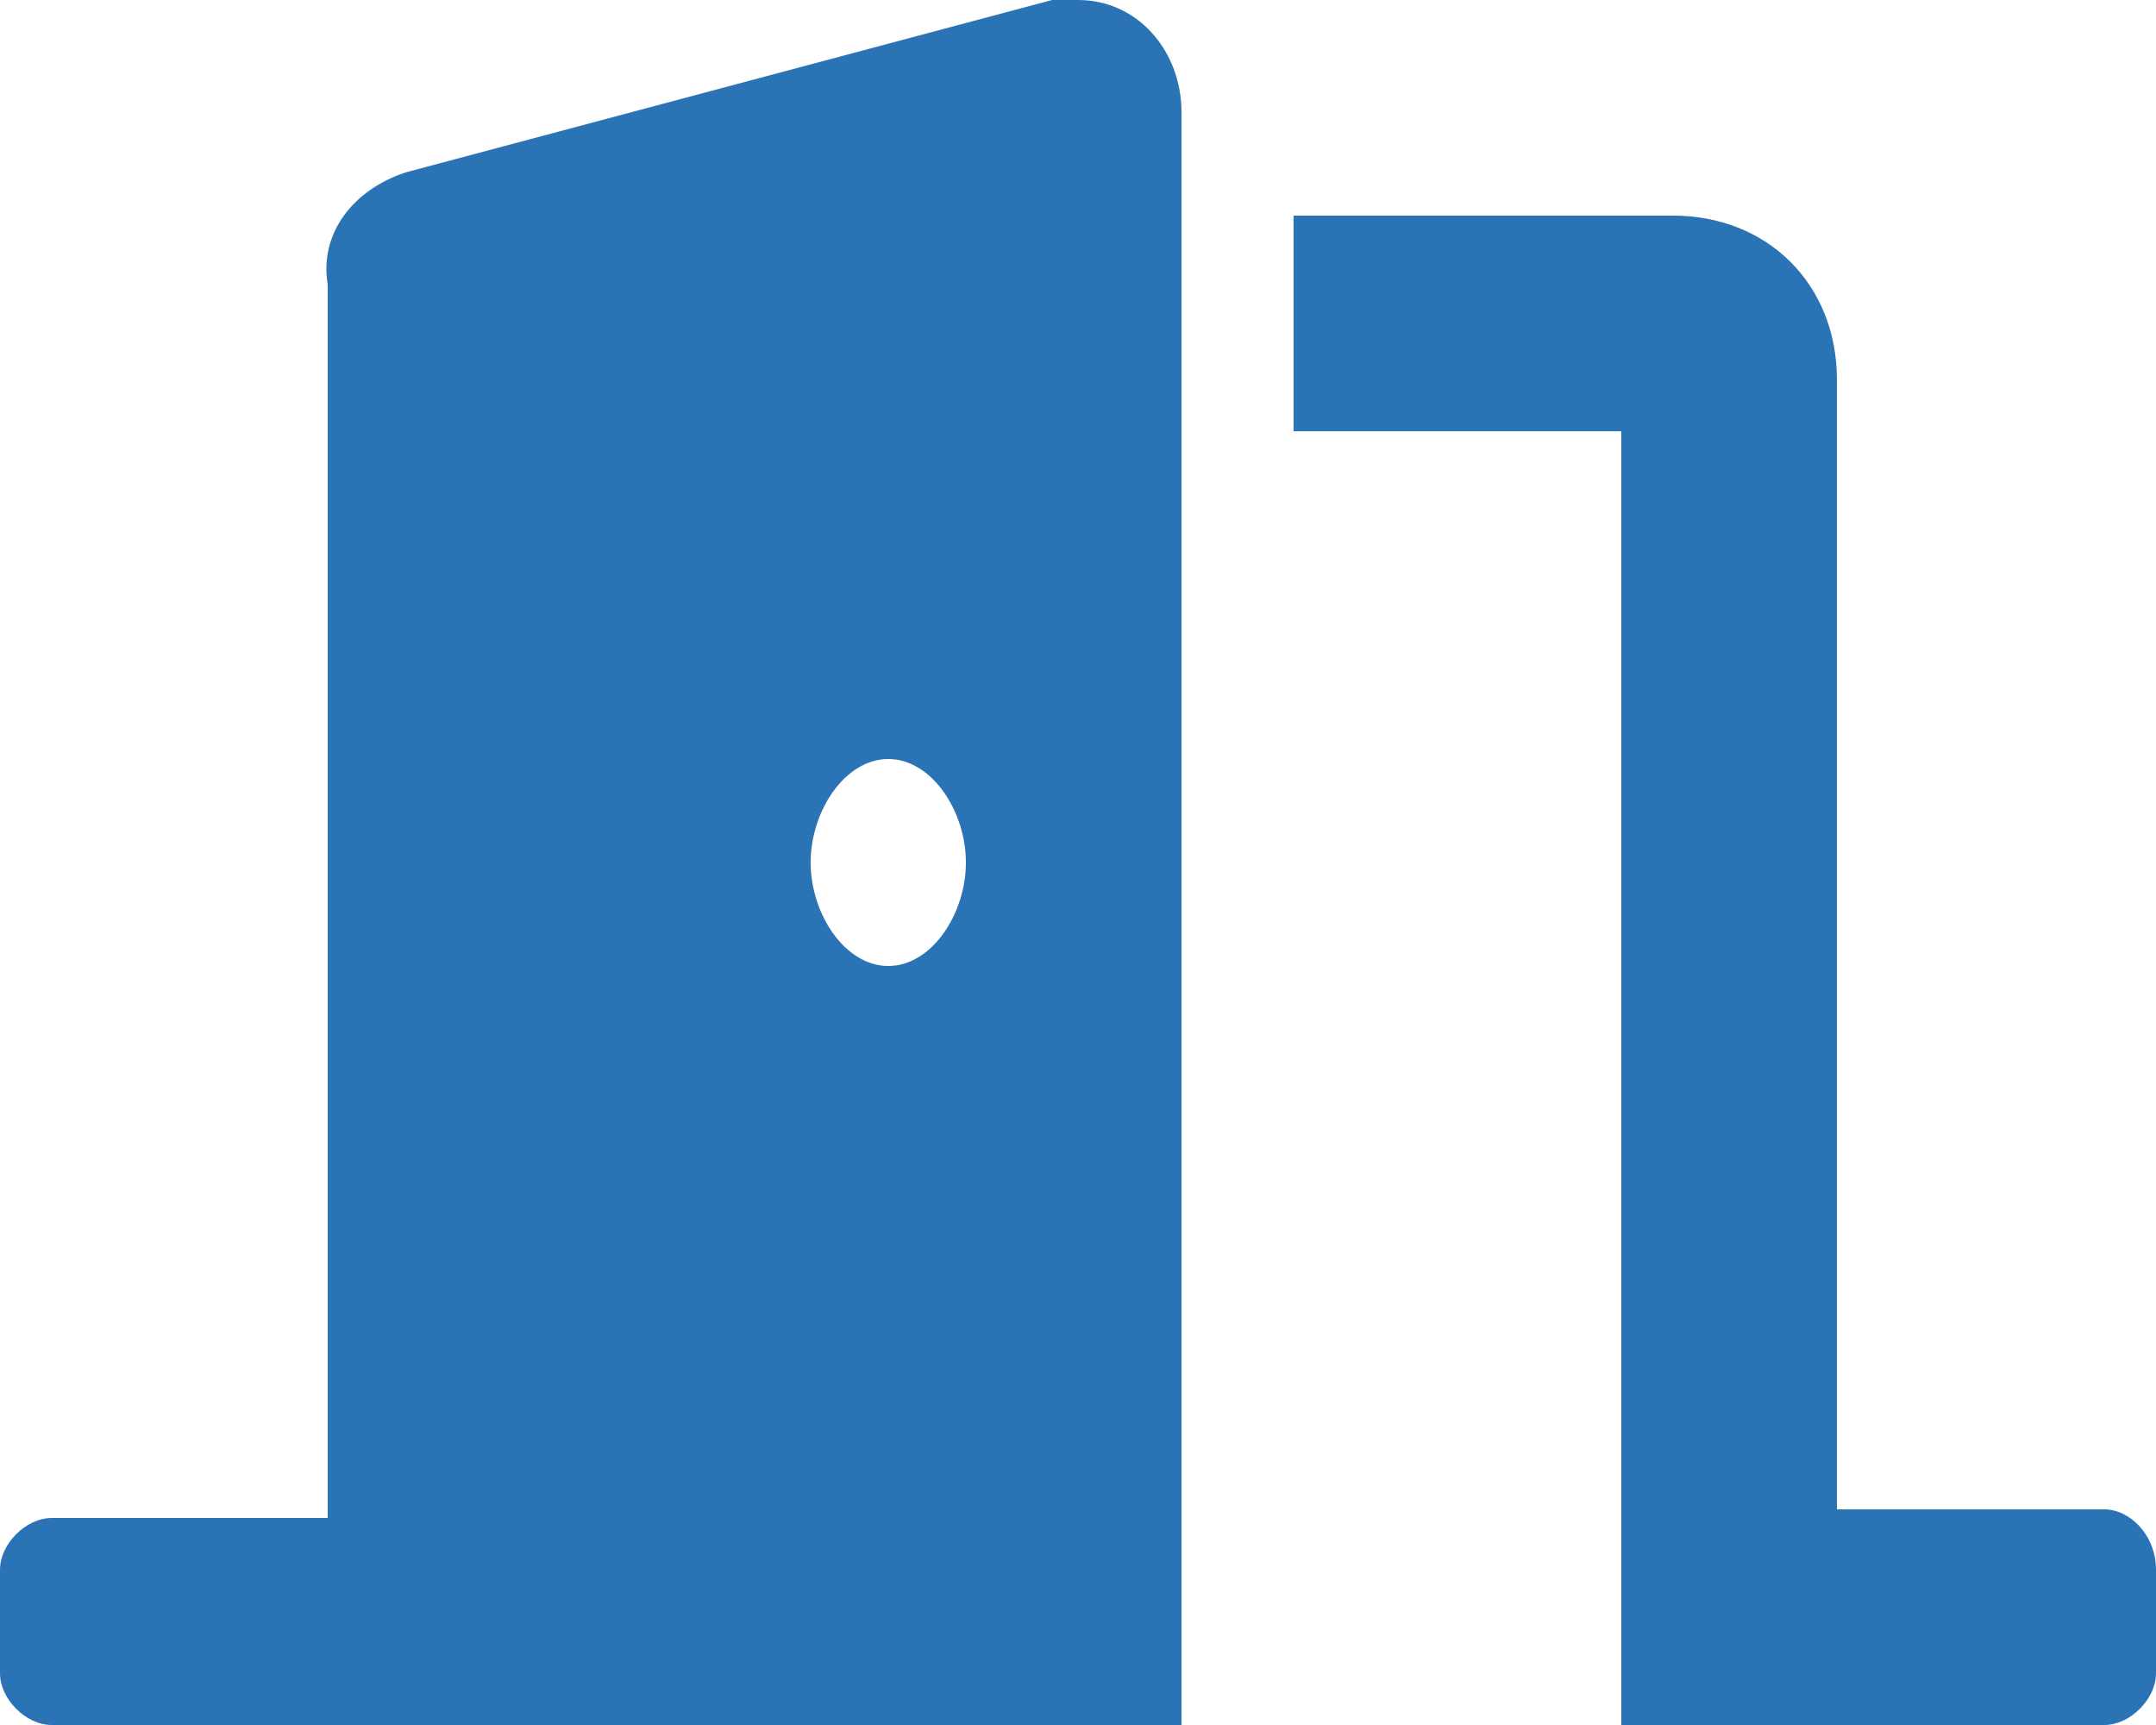 <?xml version="1.0" encoding="utf-8"?>
<!-- Generator: Adobe Illustrator 19.0.0, SVG Export Plug-In . SVG Version: 6.00 Build 0)  -->
<svg version="1.1" id="Calque_1" xmlns="http://www.w3.org/2000/svg" xmlns:xlink="http://www.w3.org/1999/xlink" x="0px" y="0px"
	 viewBox="0 0 25 20" style="enable-background:new 0 0 25 20;" xml:space="preserve">
<style type="text/css">
	.st0{fill:#2A73B5;}
</style>
<path id="Icon_awesome-door-open" class="st0" d="M24.4,17.5h-3.1V4.4c0-1.1-0.8-1.9-1.9-1.9H15V5h3.8v15h5.6c0.3,0,0.6-0.3,0.6-0.6
	v-1.2C25,17.8,24.7,17.5,24.4,17.5z M12.2,0L4.7,2c-0.6,0.2-1,0.7-0.9,1.3v14.3H0.6c-0.3,0-0.6,0.3-0.6,0.6v1.2
	C0,19.7,0.3,20,0.6,20h13.1V1.3c0-0.7-0.5-1.3-1.2-1.3C12.4,0,12.3,0,12.2,0z M10.3,11.2c-0.5,0-0.9-0.6-0.9-1.2s0.4-1.2,0.9-1.2
	s0.9,0.6,0.9,1.2S10.8,11.2,10.3,11.2z"/>
</svg>
